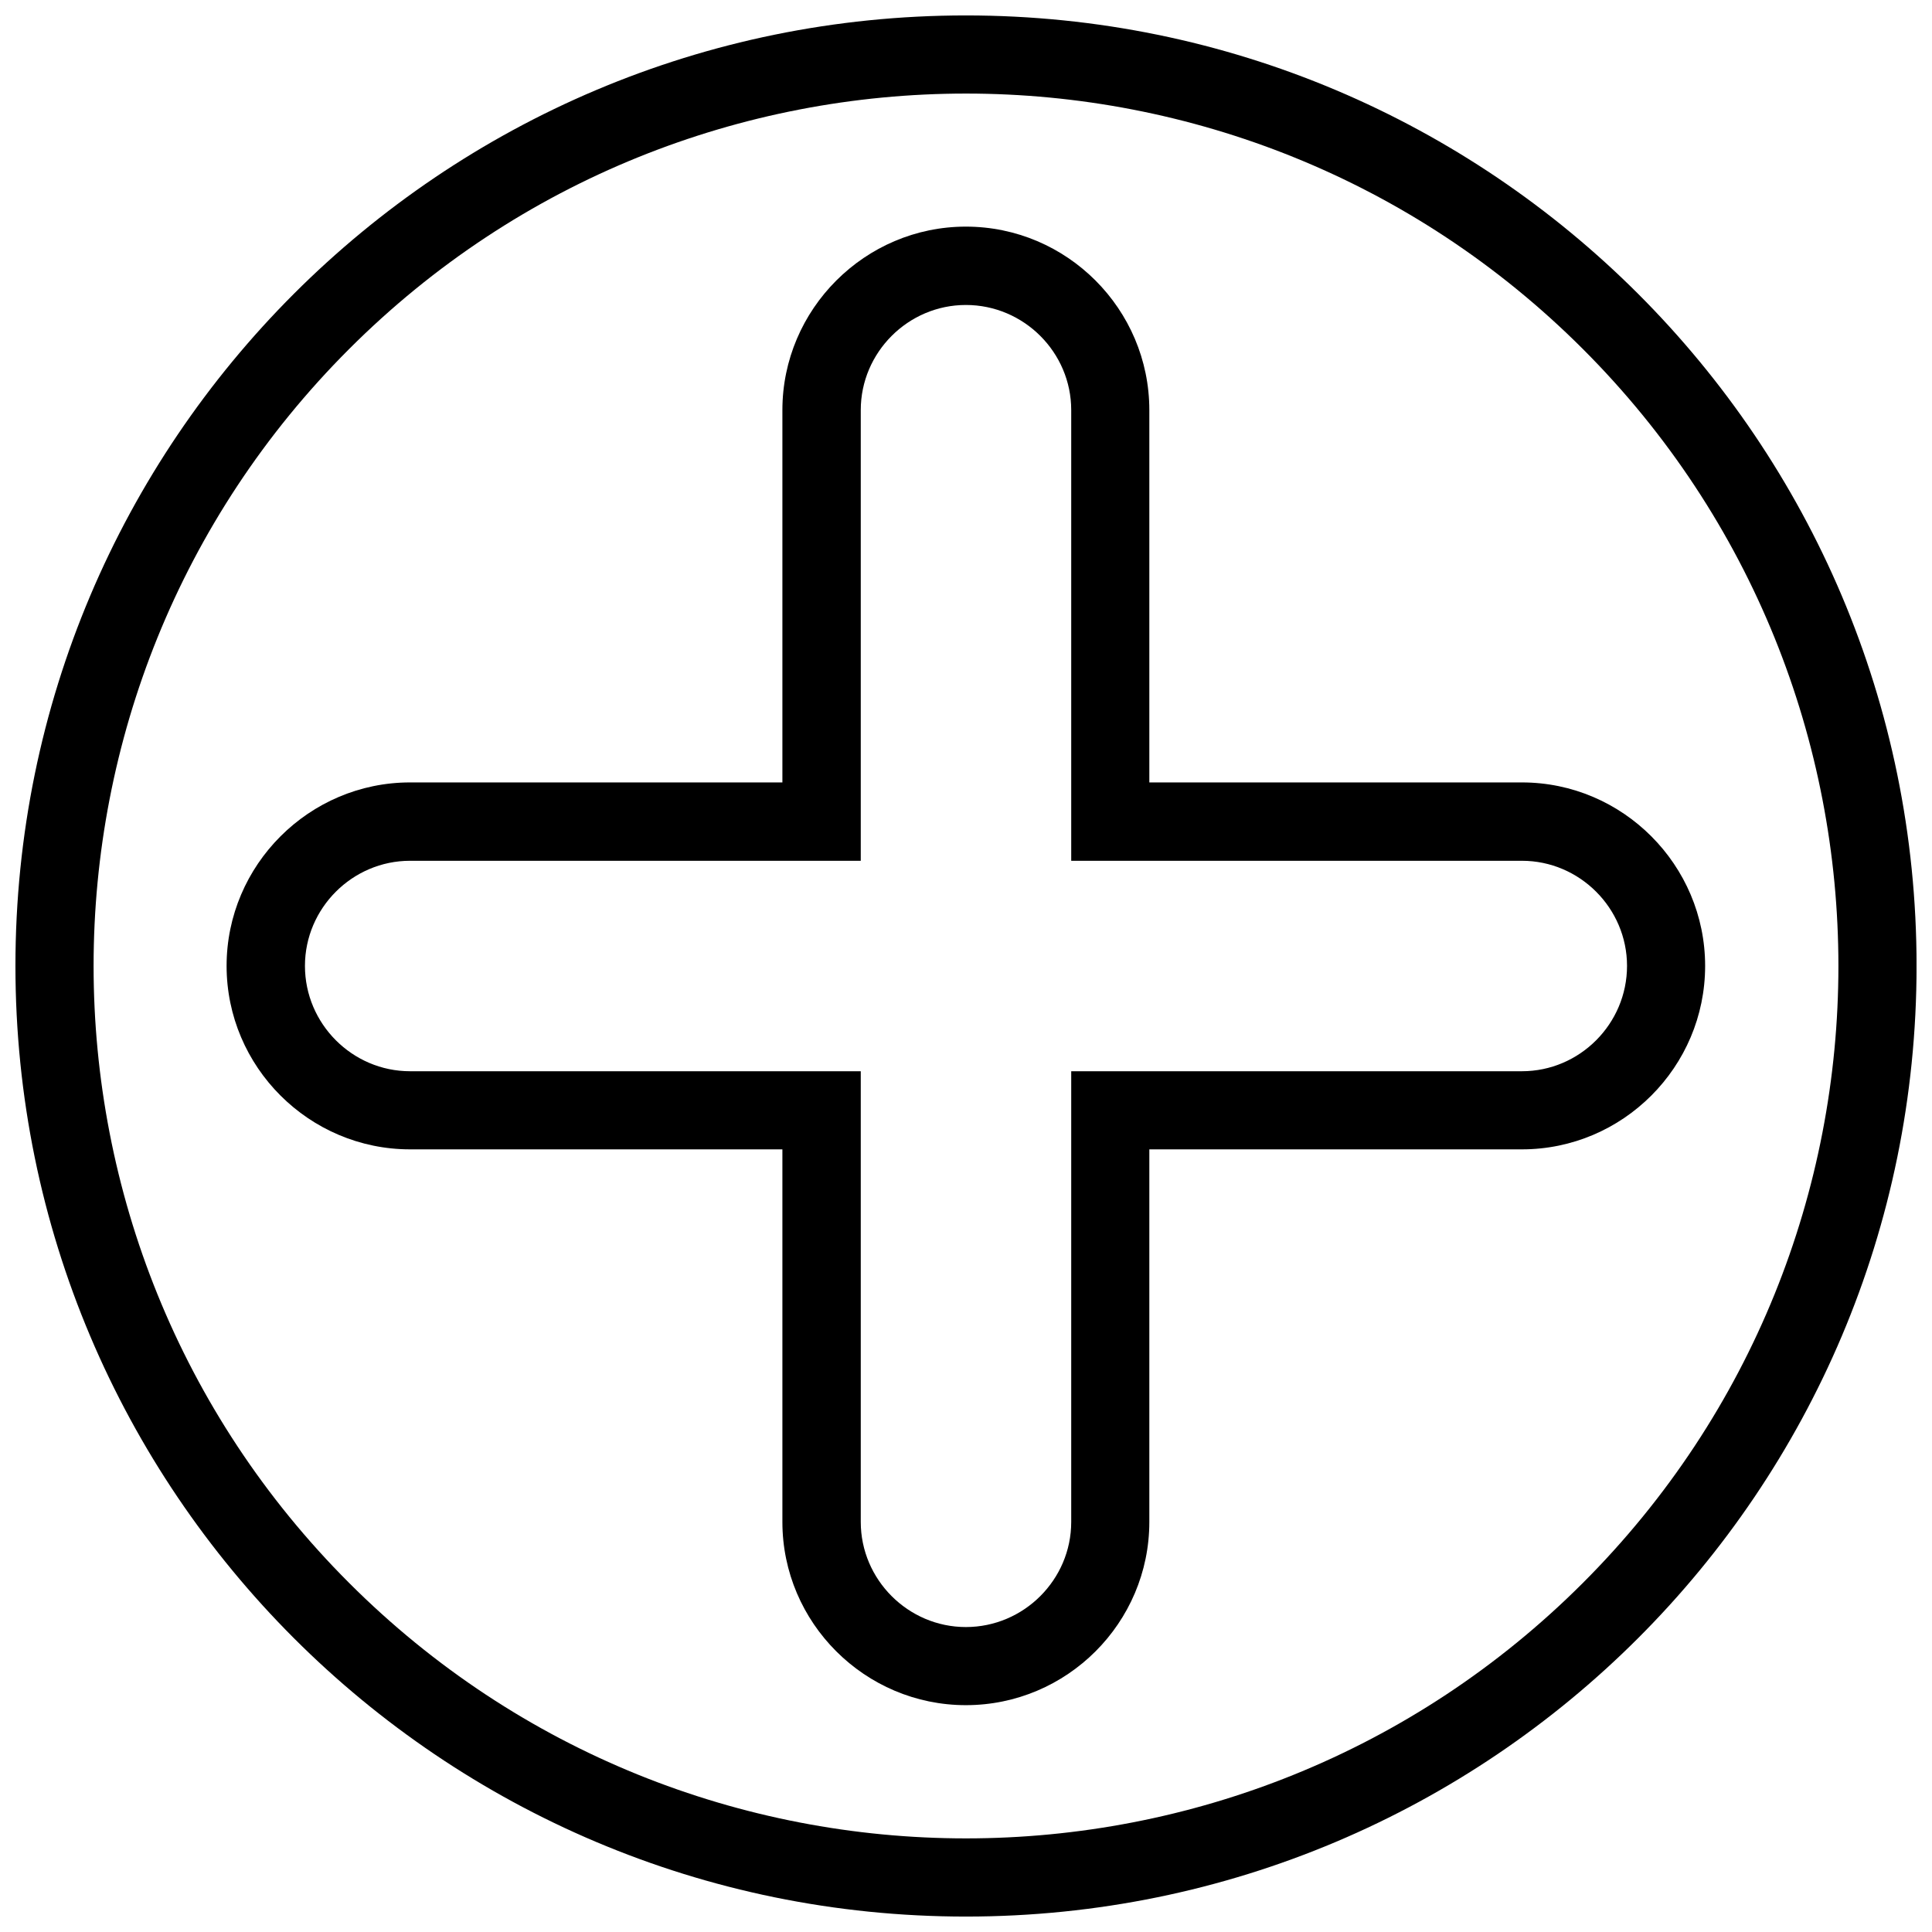 <?xml version="1.0" encoding="UTF-8"?>
<!-- Uploaded to: SVG Repo, www.svgrepo.com, Generator: SVG Repo Mixer Tools -->
<svg width="800px" height="800px" version="1.1" viewBox="144 144 512 512" xmlns="http://www.w3.org/2000/svg">
 <defs>
  <clipPath id="a">
   <path d="m148.09 148.09h503.81v503.81h-503.81z"/>
  </clipPath>
 </defs>
 <path d="m252.67 351.35h98.672v-98.672c0-26.734 21.887-48.621 48.621-48.621 26.797 0 48.621 21.887 48.621 48.621v98.672h98.734c26.734 0 48.559 21.887 48.559 48.621 0 26.797-21.824 48.621-48.559 48.621h-98.734v98.734c0 26.734-21.824 48.559-48.621 48.559-26.734 0-48.621-21.824-48.621-48.559v-98.734h-98.672c-26.734 0-48.621-21.824-48.621-48.621 0-26.734 21.887-48.621 48.621-48.621zm0 20.766c-15.297 0-27.855 12.559-27.855 27.855 0 15.355 12.559 27.918 27.855 27.918h119.44v119.44c0 15.297 12.559 27.855 27.855 27.855 15.355 0 27.918-12.559 27.918-27.855v-119.44h119.44c15.297 0 27.855-12.559 27.855-27.918 0-15.297-12.559-27.855-27.855-27.855h-119.44v-119.44c0-15.297-12.559-27.855-27.918-27.855-15.297 0-27.855 12.559-27.855 27.855v119.44z"/>
 <g clip-path="url(#a)">
  <path d="m399.97 148.09c139.15 0 251.94 112.79 251.94 251.88 0 139.15-112.79 251.94-251.94 251.94-139.09 0-251.88-112.79-251.88-251.94 0-139.09 112.79-251.88 251.88-251.88zm163.52 88.414c-90.277-90.277-236.7-90.277-326.98 0-90.277 90.277-90.277 236.7 0 326.98 90.277 90.277 236.7 90.277 326.98 0 90.277-90.277 90.277-236.7 0-326.98z"/>
 </g>
</svg>